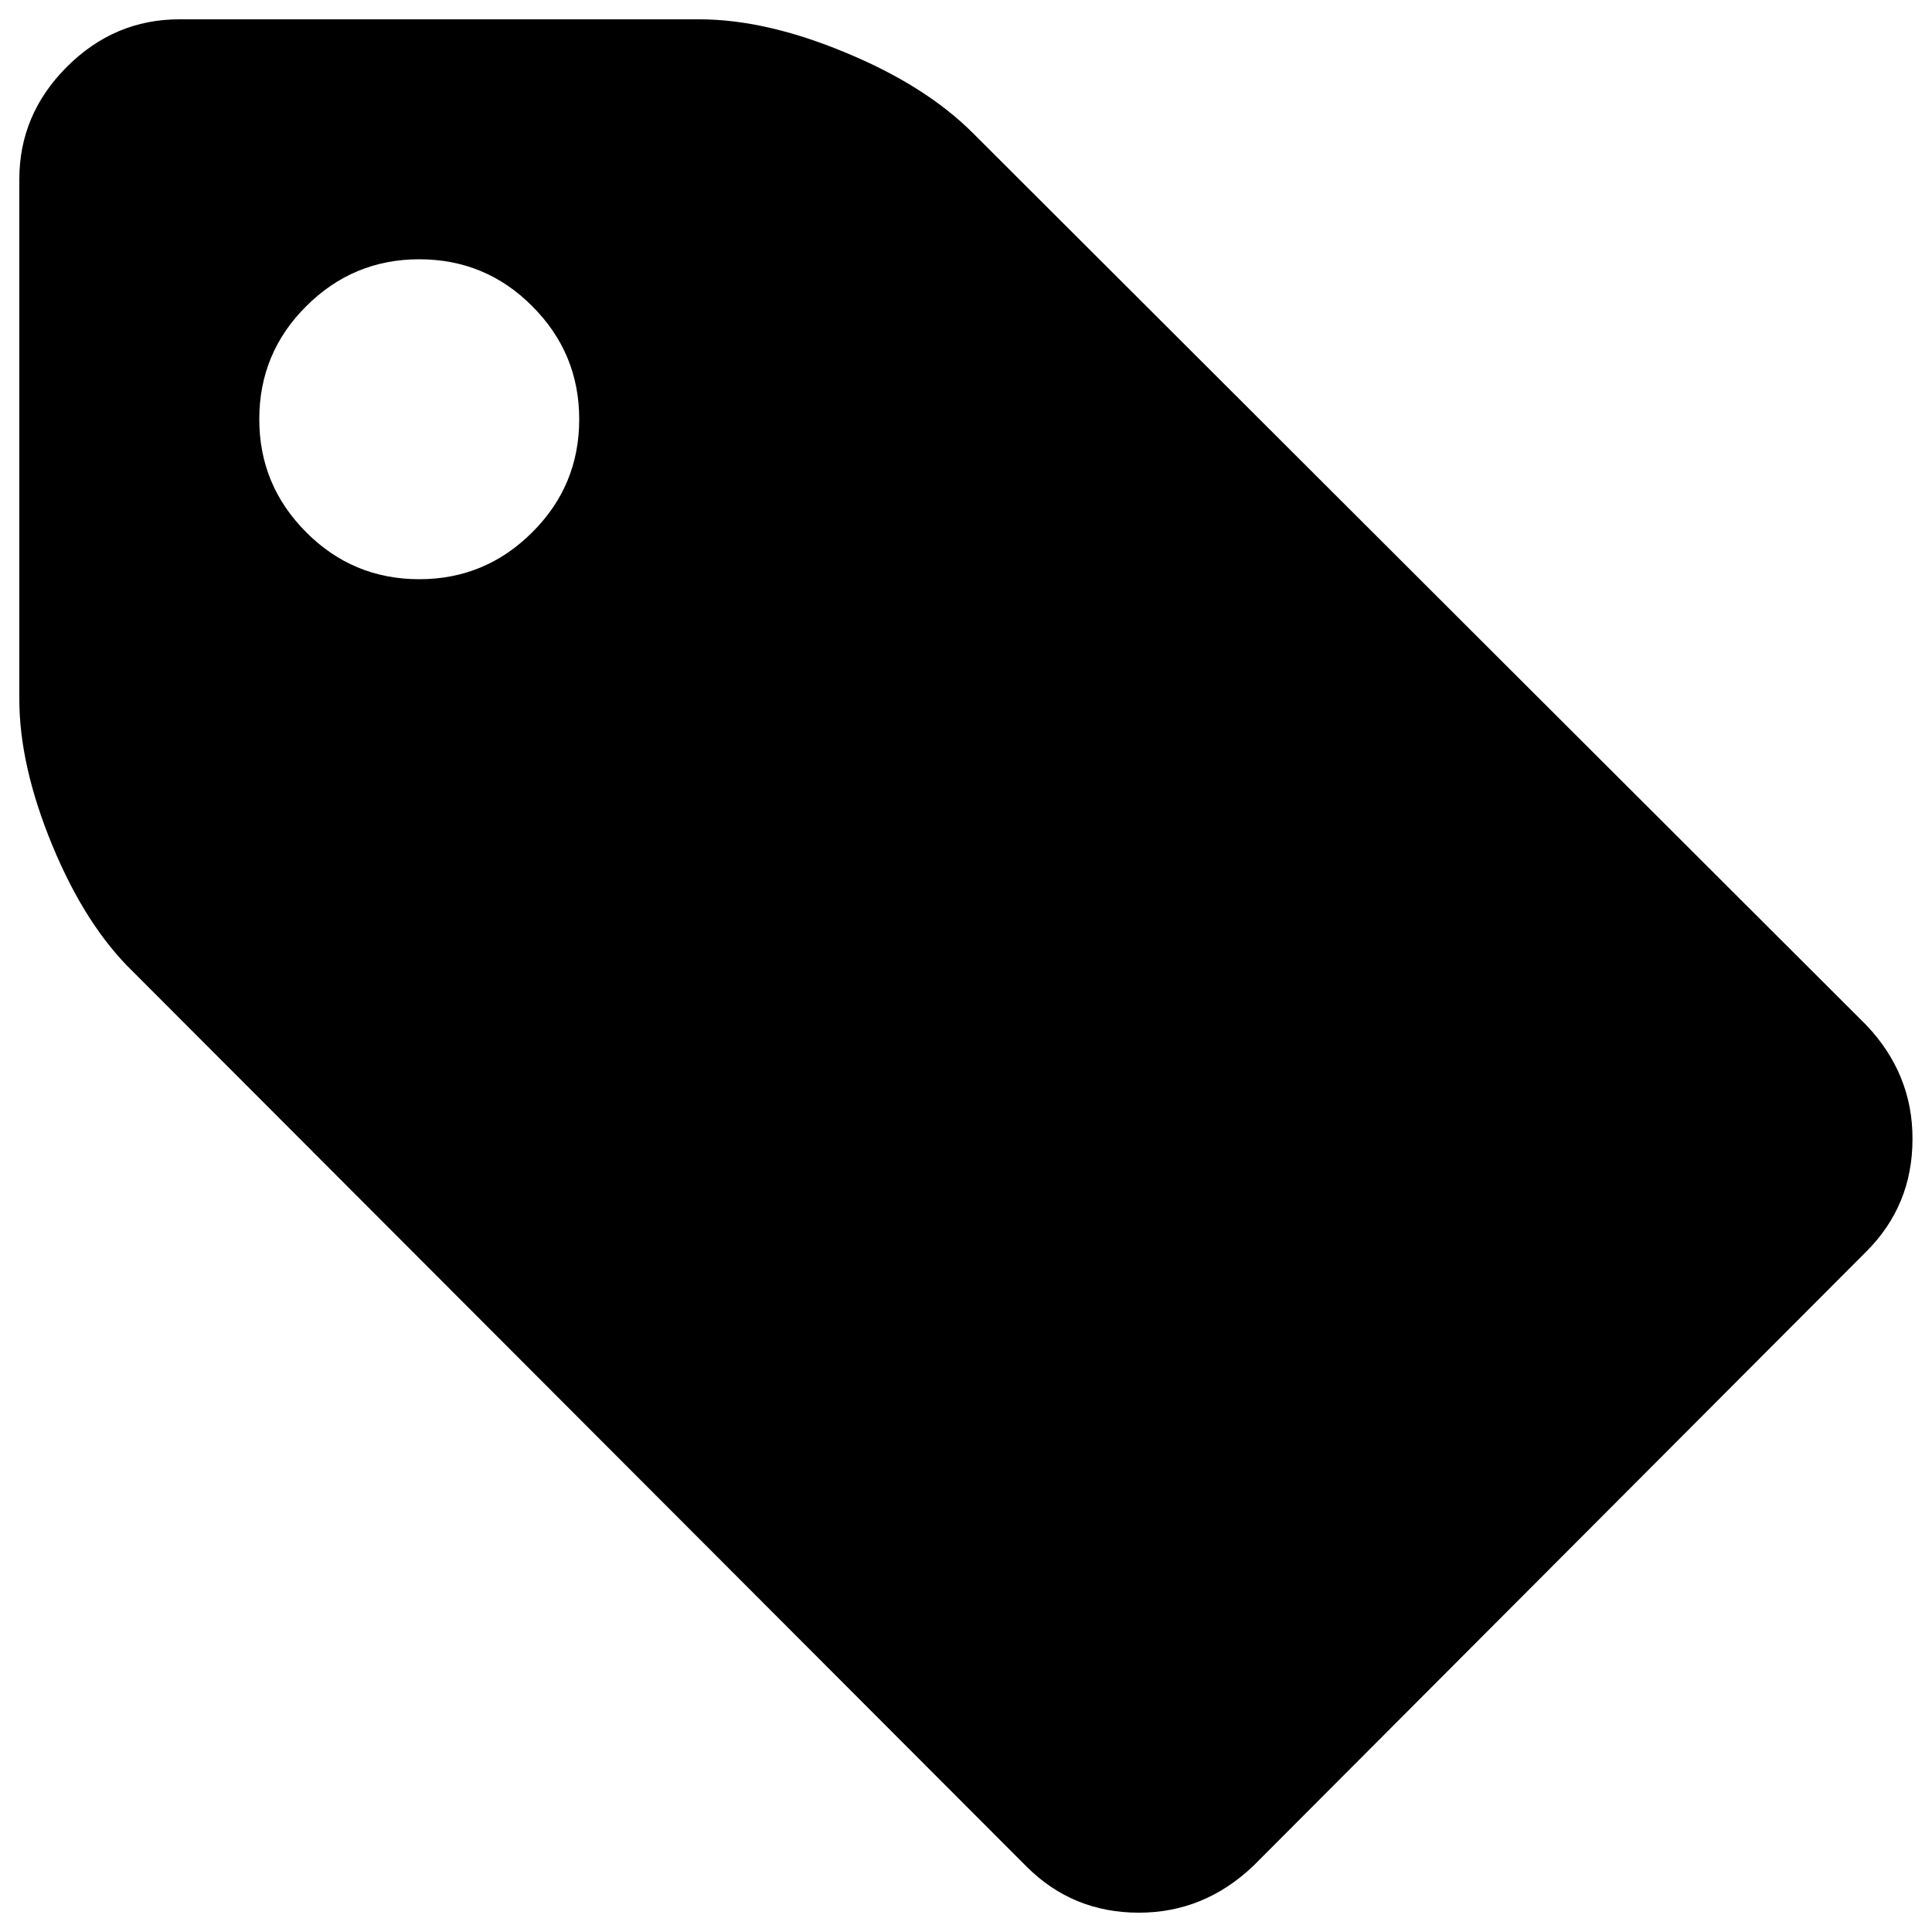 <svg xmlns="http://www.w3.org/2000/svg" viewBox="0 0 1000 1000"><title>Tag Black Shape svg icon</title><g><path d="M966.1,530.7L503.6,68.9c-16.4-16.4-38.4-30.3-66-41.7C410,15.7,384.8,10,361.9,10H92.8C70.4,10,51,18.2,34.6,34.6C18.2,51,10,70.4,10,92.8v269.1c0,22.9,5.7,48.1,17.1,75.7c11.4,27.6,25.3,49.4,41.7,65.3l462.5,463.2c16,16,35.4,23.9,58.2,23.9c22.4,0,42-8,58.9-23.9l317.6-318.3c16-16,23.9-35.4,23.9-58.2C990,567.2,982,547.5,966.1,530.7z M275.5,275.5c-16.2,16.2-35.7,24.3-58.5,24.3c-22.8,0-42.4-8.1-58.5-24.3c-16.2-16.2-24.3-35.7-24.3-58.5c0-22.9,8.1-42.4,24.3-58.5c16.2-16.2,35.7-24.3,58.5-24.3c22.9,0,42.4,8.1,58.5,24.3c16.2,16.2,24.3,35.7,24.3,58.5C299.8,239.9,291.7,259.4,275.5,275.5z"/></g></svg>